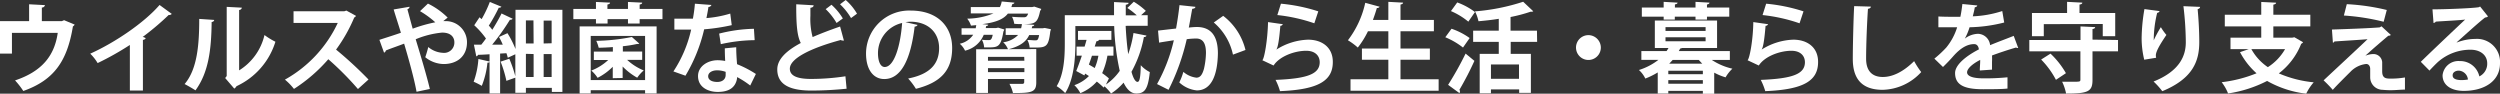 <svg xmlns="http://www.w3.org/2000/svg" viewBox="0 0 473.19 17.73"><rect x="0" y="0" width="473.19" height="17.73" fill="#333333" stroke="none"/><path d="M5.51.81l3,.16a.58.58,0,0,1-.59.46V4h3.79l.42-.18,2,.83A.88.88,0,0,1,13.8,5c-1.09,6.63-3.62,10.18-9.39,12.22a14.93,14.93,0,0,0-1.56-2c5.11-1.71,7.46-4.68,8.08-9H2.26v3.93H0V4H5.51Z" style="fill:#fff"/><path d="M32.51,2.63a.63.63,0,0,1-.58.2A50.52,50.52,0,0,1,27,7c.2,0,.4.15.58.2-.05.17-.22.31-.53.35v9.59H24.58V8.51a54.51,54.51,0,0,1-6.1,3.43,8.71,8.71,0,0,0-1.4-1.78C21.88,8,27.39,4.21,30.2.94Z" style="fill:#fff"/><path d="M40.54,3.77c0,.2-.18.36-.48.4C40,9.44,39.47,13.71,37,17.1c-.54-.35-1.42-.86-2.06-1.19,2.44-2.85,2.77-7.62,2.77-12.33Zm4.72,9.55a10.71,10.71,0,0,0,4.8-6.69A12.91,12.91,0,0,0,52.13,7.9a13.72,13.72,0,0,1-7.36,8.41,1.28,1.28,0,0,1-.43.46l-1.72-2,.29-.38V1.3l2.87.15a.54.54,0,0,1-.52.44Z" style="fill:#fff"/><path d="M67.38,3a.63.63,0,0,1-.33.31,29.8,29.8,0,0,1-3.44,6.08,74,74,0,0,1,6.14,5.66l-2,1.8a56.42,56.42,0,0,0-5.61-5.64,30,30,0,0,1-6.5,5.62,11.33,11.33,0,0,0-1.71-1.76,23.82,23.82,0,0,0,10-10.73H55.56V2.13h9.61L65.56,2Z" style="fill:#fff"/><path d="M83.89,4a2.42,2.42,0,0,1,.37,0,4,4,0,0,1,4.13,4c0,2.65-1.87,4.12-4.41,4.12a5.67,5.67,0,0,1-3.49-1.29,19.7,19.7,0,0,0,.57-1.93A4.66,4.66,0,0,0,83.85,10,1.94,1.94,0,0,0,86,8c0-.77-.46-1.83-2.32-1.83a17.09,17.09,0,0,0-5,1.26c1,3.27,2.09,6.93,2.68,9.41l-2.52.53c-.44-2.48-1.5-6.24-2.35-9.11-1.08.42-2.5.9-3.45,1.29a.58.58,0,0,1-.35.42l-.88-2.43c1-.33,2.71-.86,4.07-1.34-.49-1.63-1-3.14-1.37-4.41l3-.51c0,.24-.11.33-.4.48.26.92.6,2.24,1,3.67a28,28,0,0,1,4.28-1.21,17.57,17.57,0,0,0-2.89-2.11L81,.68a14.11,14.11,0,0,1,3.73,2.65Z" style="fill:#fff"/><path d="M97.57,1.86h8.88V17.4h-2v-.77H99.54v.93h-2V14.7l-1.69.6a21.92,21.92,0,0,0-1.1-3.63l1.65-.55a23.83,23.83,0,0,1,1.14,3.32V10.27l-1.43.66a6.25,6.25,0,0,0-.26-.86l-1.19.07v7.55h-2v-6c0,.11-.18.18-.4.17a16,16,0,0,1-1.07,4.39,13.86,13.86,0,0,0-1.54-.78,15.52,15.52,0,0,0,.9-4.31l2.11.49V10.27c-.82.06-1.58.09-2.18.11a.42.42,0,0,1-.33.28l-.45-2.21h1.4c.3-.37.59-.75.88-1.16a15.67,15.67,0,0,0-2.22-2.51l1-1.51.4.35A22.47,22.47,0,0,0,92.71.37l2.2.9a.5.5,0,0,1-.5.18,31.89,31.89,0,0,1-1.89,3.4,7.26,7.26,0,0,1,.66.79c.66-1.06,1.29-2.15,1.75-3.09l2.11,1a.61.61,0,0,1-.53.2,42.59,42.59,0,0,1-3.35,4.7h2A13.53,13.53,0,0,0,94.45,7l1.6-.72a17.8,17.8,0,0,1,1.52,3Zm3.4,2H99.54V8.23H101Zm-1.43,6.33v4.39H101V10.23Zm4.87-2V3.9H102.9V8.23Zm-1.51,6.39h1.51V10.23H102.9Z" style="fill:#fff"/><path d="M121.07,1.69h4.32V3.62h-4.32v.83h-2.21V3.62H115v.83H112.8V3.62h-4.28V1.69h4.28V.37l2.67.13c0,.18-.17.29-.5.36v.83h3.89V.37l2.69.13c0,.2-.15.29-.48.36Zm-11.36,16V5h14.57V17.69H122.1v-.62H111.81v.62ZM122.1,6.8H111.81v8.36H122.1Zm-6.12,8V12.64a11,11,0,0,1-2.87,2.09,6.21,6.21,0,0,0-1.19-1.37,10,10,0,0,0,3.2-2H112.4V9.77H116V8.91c-.9.07-1.82.11-2.68.13a6.83,6.83,0,0,0-.46-1.31A37.26,37.26,0,0,0,119.6,7L121,8.25a.38.38,0,0,1-.24.07.5.5,0,0,1-.17,0,23.28,23.28,0,0,1-2.7.43v1h3.66v1.58H118.7a10.32,10.32,0,0,0,3.14,2,7.29,7.29,0,0,0-1.23,1.38,12.06,12.06,0,0,1-2.76-2.12v2.17Z" style="fill:#fff"/><path d="M134.66.94a.62.62,0,0,1-.57.38c-.09.66-.27,1.56-.38,2.1a20.92,20.92,0,0,0,4.51-.85l.28,2.19a37.12,37.12,0,0,1-5.22.79,30.47,30.47,0,0,1-3.54,8.78l-2.28-.81a23.75,23.75,0,0,0,3.36-7.92h-3.18V3.53h2l1.51,0a27.23,27.23,0,0,0,.38-2.83Zm4.69,8c0,1.1.07,2.15.16,3.21A20.37,20.37,0,0,1,143.07,14L142,16.19a17.05,17.05,0,0,0-2.48-1.6,2.76,2.76,0,0,1-.13.75c-.38,1.2-1.36,2.06-3.56,2.06-1.67,0-3.71-.81-3.71-3,0-1.89,1.89-3,3.71-3a8,8,0,0,1,1.43.14c-.05-.88-.07-1.8-.07-2.39Zm-2,4.66a4.87,4.87,0,0,0-1.62-.29c-.9,0-1.67.4-1.69,1.1s.68,1.1,1.73,1.1c.88,0,1.58-.44,1.58-1.34Zm5.49-6a30.8,30.8,0,0,0-6.41.76l-.31-2a28.7,28.7,0,0,1,6.58-.91Z" style="fill:#fff"/><path d="M159.73,7.68a.52.52,0,0,1-.18,0,.82.82,0,0,1-.42-.11c-5.53,1.49-9.65,3.47-9.63,5.44,0,1.37,1.45,1.93,4,1.93a43.42,43.42,0,0,0,6.52-.5l.22,2.35a65.79,65.79,0,0,1-6.69.35c-3.6,0-6.43-.88-6.43-4,0-1.93,1.73-3.55,4.45-5-.68-1.32-.88-3.36-.86-7.33L154,1c0,.27-.21.42-.61.48,0,.53,0,1,0,1.49a13.38,13.38,0,0,0,.42,4.05c1.57-.69,3.33-1.35,5.2-2ZM157.38.9a11.34,11.34,0,0,1,2.15,2.59l-1.19.86a11.8,11.8,0,0,0-2.06-2.62Zm2.69-.9a10.34,10.34,0,0,1,2.14,2.59l-1.13.83A12.05,12.05,0,0,0,159,.81Z" style="fill:#fff"/><path d="M173.68,4.72a.62.62,0,0,1-.56.31c-.75,6.29-2.59,9.93-5.75,9.93-2,0-3.45-1.7-3.45-4.82A8.16,8.16,0,0,1,172.35,2c5.2,0,7.87,3.09,7.87,7.08,0,4.31-2.23,6.56-6.86,7.73a12.44,12.44,0,0,0-1.47-1.95c4.19-.82,5.86-2.82,5.86-5.75s-2.05-5-5.43-5a7.15,7.15,0,0,0-.94.08Zm-2.93-.37a5.86,5.86,0,0,0-4.57,5.7c0,1.54.46,2.63,1.27,2.63C169.25,12.68,170.44,8.65,170.75,4.35Z" style="fill:#fff"/><path d="M197.74,5.29l1.17.24a2.83,2.83,0,0,1-.12.44C198.47,8.76,198.05,9,196,9c-.33,0-.72,0-1.12,0a3.46,3.46,0,0,0-.42-1.43c.6,0,1.17.07,1.41.07.46,0,.63,0,.81-1H194.8c-.55,1.19-1.64,2.11-4,2.7A3.74,3.74,0,0,0,189.88,8a4.75,4.75,0,0,0,2.83-1.39h-2.36V5.35h2.92a4.24,4.24,0,0,0,.15-.79c-.44,0-.95,0-1.45-.06a4.14,4.14,0,0,0-.42-1.32c.81.07,1.71.09,2.06.09.53,0,.73,0,1-.7h-3.84c-.77,1-2.13,1.66-4.85,2l1.12.11c0,.13-.15.24-.39.26l-.07.37h1.95l.4-.08,1.16.35a1.65,1.65,0,0,1-.17.39c-.47,2.86-1,3-2.82,3h-.83a3.33,3.33,0,0,0-.42-1.44,10.76,10.76,0,0,0,1.21.06c.42,0,.62,0,.84-1H186.2a5.07,5.07,0,0,1-3.54,3,4,4,0,0,0-1-1.31,4.09,4.09,0,0,0,2.54-1.7H182V5.35h2.69c0-.19.07-.39.09-.59l-1,.09a4,4,0,0,0-.72-1.32,13.42,13.42,0,0,0,5-1h-4.31V1.34h5.51A4,4,0,0,0,189.6.28L192,.5c0,.14-.16.25-.4.29l-.17.55h3.92l.42-.09,1.32.44a1,1,0,0,1-.22.37c-.46,2.28-1,2.5-3,2.5l1.89.14c0,.15-.15.26-.4.28a2.45,2.45,0,0,1-.08.37h2.1Zm-1.6,4v6.32c0,1.88-.94,2-4.41,2a7.26,7.26,0,0,0-.66-1.73c.9,0,2.09,0,2.37,0s.42-.09.42-.37v-.56H187v2.64h-2.24V9.33Zm-2.28,1.47H187v.74h6.89ZM187,13.65h6.89V12.9H187Z" style="fill:#fff"/><path d="M213.06,4.89c.09,1.89.26,3.74.48,5.36a21,21,0,0,0,1-4l2.45.48c0,.17-.21.28-.48.28a21.47,21.47,0,0,1-2.35,6.58c.33,1.19.73,1.91,1.15,1.91s.57-1,.61-3.16a5.75,5.75,0,0,0,1.71,1.3c-.33,3.27-1,4.06-2.55,4.06-1,0-1.8-.77-2.41-2.06a11.11,11.11,0,0,1-2.37,2.06,8.5,8.5,0,0,0-1.25-1.36l-.15.24a15,15,0,0,0-1.3-1.14,8.33,8.33,0,0,1-3.12,2.19,5.68,5.68,0,0,0-1.13-1.51,7.19,7.19,0,0,0,2.76-1.73l-.72-.46-.14.35-1.55-.84c.33-.79.7-1.82,1.07-2.9h-1V8.82h1.52c.13-.44.26-.86.37-1.27h-1.62V5.86h6.32V7.55h-2.35c-.06.15-.2.24-.48.26l-.33,1h3.55v1.73h-1.14a13.73,13.73,0,0,1-1,3.3,13.53,13.53,0,0,1,1.28,1L209.33,16a10.19,10.19,0,0,0,2.61-2.59,45.29,45.29,0,0,1-1.05-8.47h-7.35V8.25c0,2.75-.27,6.83-1.93,9.37A7.8,7.8,0,0,0,200,16.31c1.41-2.31,1.54-5.62,1.54-8.06V2.88h9.32c0-.84,0-1.67,0-2.49l2.76.14c0,.21-.19.3-.54.37,0,.64,0,1.32,0,2h2.08a13.48,13.48,0,0,0-1.78-1.39L214.6.33a13.18,13.18,0,0,1,2.28,1.73l-.9.82h1.25v2Zm-6.38,5.66c-.18.57-.38,1.12-.58,1.67.34.2.73.42,1.1.66a9.62,9.62,0,0,0,.7-2.33Z" style="fill:#fff"/><path d="M226.26,1.29c0,.25-.27.35-.6.38-.17.9-.44,2.48-.65,3.55a14.7,14.7,0,0,1,1.51-.11c3,0,4,2.11,4,5h0c-.07,4.07-1.21,7-4,7a5.69,5.69,0,0,1-3.31-1.51,11.16,11.16,0,0,0,.77-2,4.6,4.6,0,0,0,2.46,1.1c.77,0,1.14-.62,1.44-1.67a14.5,14.5,0,0,0,.38-3c0-1.82-.57-2.74-1.87-2.74a14.67,14.67,0,0,0-1.77.13A41.65,41.65,0,0,1,221.18,17L219,15.91a31.6,31.6,0,0,0,3.18-8.29c-.66.11-2,.3-2.79.45l-.2-2.28,3.41-.39c.24-1.34.48-2.88.65-4.43Zm7.11,9.05a11,11,0,0,0-3.63-6.08L231.52,3a11.56,11.56,0,0,1,4.22,6.46Z" style="fill:#fff"/><path d="M242.81,4.58a.52.52,0,0,1-.47.31c-.22,2.55-.43,4-.76,4.5h0a11.89,11.89,0,0,1,6-1.88c2.68,0,4.71,1.49,4.69,4.23,0,3.51-2.67,5.22-10,5.51a11.3,11.3,0,0,0-.84-2.13c6.12-.24,8.34-1.14,8.36-3.33,0-1.3-.94-2.18-2.55-2.18-2.28,0-5.11,1.1-6.18,2.79l-2.13-1c.39-.3,1-3.86,1.08-7.22ZM242.45.7a32.34,32.34,0,0,1,7.07,1.45l-.75,2.26a31.39,31.39,0,0,0-7-1.56Z" style="fill:#fff"/><path d="M265.08,15h7.22v2.17H255.62V15h7.16V11.3h-5V9.19h5V5.92h-3.86A16.39,16.39,0,0,1,257,9a12.74,12.74,0,0,0-1.87-1.38A18,18,0,0,0,258.41.53l2.72.74a.5.5,0,0,1-.52.24c-.22.75-.47,1.5-.75,2.26h2.92V.35l2.79.15c0,.18-.16.29-.49.36V3.77h6.32V5.92h-6.32V9.19h5.56V11.3h-5.56Z" style="fill:#fff"/><path d="M274.74,5.44a13.13,13.13,0,0,1,3.43,1.76L276.91,9a14.16,14.16,0,0,0-3.35-1.95Zm-.65,10.62a60.38,60.38,0,0,0,3.31-5.92l1.67,1.38A58.61,58.61,0,0,1,276.23,17a.51.51,0,0,1,0,.62ZM275.82.46a12.85,12.85,0,0,1,3.36,1.82L277.92,4.1a13.31,13.31,0,0,0-3.29-2Zm15.12,7.46h-5V10.2h3.82v7.38h-2.22v-.66H282.2v.75h-2.13V10.2h3.61V7.92h-4.85V5.81h4.85V3.56c-1.28.21-2.59.35-3.84.46a7.44,7.44,0,0,0-.66-1.87A38.77,38.77,0,0,0,288.3.33l1.91,1.8c-.11.09-.24.09-.52.09a29,29,0,0,1-3.78,1V5.81h5Zm-3.43,7V12.2H282.2v2.72Z" style="fill:#fff"/><path d="M303,9a2.35,2.35,0,1,1-2.35-2.35A2.37,2.37,0,0,1,303,9Z" style="fill:#fff"/><path d="M327.42,11.34H324A11.71,11.71,0,0,0,327.9,13a7.08,7.08,0,0,0-1.29,1.64,11,11,0,0,1-2.15-.89v4h-2.15V17.2h-6.54v.51h-2v-4a14.7,14.7,0,0,1-2.35,1.16,5.25,5.25,0,0,0-1.21-1.62,11.69,11.69,0,0,0,3.69-1.92h-3.23V9.66h4.78c.13-.2.25-.38.36-.58h-2.59V3.88H325v5.2h-6.64a.75.75,0,0,1-.35.11c-.07.16-.16.31-.25.47h9.66ZM314.89,3.71V3.16h-4.13V1.42h4.13V.35l2.63.15c0,.16-.17.29-.5.33v.59h3.9V.35l2.64.15c0,.16-.14.29-.47.35v.57h4.22V3.16h-4.22v.55h-2.17V3.16H317v.55Zm.35,1.43v.72h7.59V5.14Zm0,1.91v.76h7.59V7.05Zm7.07,7v-.66h-6.54v.66Zm-6.54,1.8h6.54v-.68h-6.54Zm.83-4.51c-.2.23-.42.47-.66.71h6.26c-.24-.24-.46-.48-.66-.71Z" style="fill:#fff"/><path d="M334.66,4.58a.53.53,0,0,1-.48.31c-.22,2.55-.42,4-.75,4.5h0a11.89,11.89,0,0,1,6-1.88c2.69,0,4.71,1.49,4.69,4.23,0,3.51-2.66,5.22-10,5.51a12.1,12.1,0,0,0-.85-2.13c6.12-.24,8.34-1.14,8.36-3.33,0-1.3-.94-2.18-2.55-2.18-2.28,0-5.11,1.1-6.18,2.79l-2.13-1c.39-.3,1.05-3.86,1.09-7.22ZM334.29.7a32.34,32.34,0,0,1,7.07,1.45l-.75,2.26a31.39,31.39,0,0,0-7-1.56Z" style="fill:#fff"/><path d="M354.11,1.25c0,.22-.2.37-.55.42-.17,2.45-.35,6.74-.35,9.45,0,2.35,1.19,3.45,3.16,3.45,1.82,0,3.84-.94,5.93-3a15.68,15.68,0,0,0,1.34,2.07A10.18,10.18,0,0,1,356.35,17c-4.08,0-5.66-2.23-5.66-5.84,0-2.47.13-7.79.26-10Z" style="fill:#fff"/><path d="M382,9.08a.7.7,0,0,1-.14,0,.39.39,0,0,1-.26-.09c-1.38.4-3.2,1-4.56,1.51a11.84,11.84,0,0,1,0,1.23c0,.44,0,.92,0,1.45l-2.31.16c0-.67.09-1.43.07-2-1.43.72-2.48,1.65-2.48,2.35s1,1.14,3.09,1.14a43.19,43.19,0,0,0,4.56-.2l0,2.13c-.95.11-2.53.13-4.61.13-3.55,0-5.31-.79-5.31-3.07,0-1.47,1.91-3.14,4.5-4.47-.05-.53-.33-1-.88-1-1.21,0-2.5.62-4,2.33-.44.51-1.12,1.23-1.91,2l-1.63-1.58A20.92,20.92,0,0,0,368.38,9a11.19,11.19,0,0,0,2.06-3.84l-.7,0c-.4,0-2.39,0-2.85,0V3.12c1,.06,2.35.06,3.16.06l1,0c.16-.75.27-1.49.38-2.42l2.81.27c0,.18-.2.31-.46.35-.09.59-.24,1.14-.38,1.71a20.61,20.61,0,0,0,5.58-1l.37,2.17a28.47,28.47,0,0,1-6.56.9,11,11,0,0,1-.9,2.15h0a4.3,4.3,0,0,1,2.52-.91,2.38,2.38,0,0,1,2.27,2.15c1.42-.6,3.15-1.23,4.47-1.76Z" style="fill:#fff"/><path d="M400.89,7.57V9.72h-4.83v5.42c0,2.2-.86,2.57-5,2.57a9.09,9.09,0,0,0-.75-2.24c.72,0,1.49,0,2.08,0,1.25,0,1.38,0,1.38-.41V9.72H384.1V7.57h9.69V5l2.77.13c0,.19-.15.31-.5.37v2Zm-14.05-3V6.85H384.6V2.46h6.65V.35l2.88.15c0,.2-.16.31-.53.36v1.6h6.76V6.85H398V4.54Zm2.3,10.54a16.15,16.15,0,0,0-2.8-3.84l1.77-1.12a16,16,0,0,1,2.92,3.7Z" style="fill:#fff"/><path d="M405.85,11.3a17.23,17.23,0,0,1-.49-4,33.69,33.69,0,0,1,.53-5.58l2.87.38a.52.52,0,0,1-.46.33,21.86,21.86,0,0,0-.65,5.2A21.09,21.09,0,0,1,409,5.14a9.56,9.56,0,0,0,1.05,1.47c-1.18,1.75-2,3.11-2,3.88a1.85,1.85,0,0,0,.06.44Zm10.57-10c0,.22-.17.35-.46.44.14,1.45.31,3.89.31,6.23,0,3.54-1.16,6.89-7,9.29a14.58,14.58,0,0,0-1.65-1.83c5-2,6.1-4.93,6.1-7.42a58.59,58.59,0,0,0-.45-6.84Z" style="fill:#fff"/><path d="M434.27,7.05l1.64.94a.69.69,0,0,1-.35.3,13.07,13.07,0,0,1-4.23,5.6,21.8,21.8,0,0,0,6.6,1.69,9.66,9.66,0,0,0-1.42,2.15,19.55,19.55,0,0,1-7.4-2.41,23.84,23.84,0,0,1-7.39,2.37,8.53,8.53,0,0,0-1.21-2.13,25.3,25.3,0,0,0,6.6-1.69,14.19,14.19,0,0,1-3.13-4l1.66-.57h-3.46V7.13H428V5H421.1V2.79H428V.37l2.81.14c0,.19-.17.3-.52.37V2.79h7V5h-7V7.13h3.58ZM426.13,9.3a9.86,9.86,0,0,0,3.12,3.41,9.85,9.85,0,0,0,3.26-3.41Z" style="fill:#fff"/><path d="M447.7,10.55a4.15,4.15,0,0,1,1.52-.32A1.65,1.65,0,0,1,450.89,12c0,.53,0,1.17,0,1.49,0,1.39.77,1.39,1.72,1.39a15.44,15.44,0,0,0,2.59-.22c0,.32,0,.59,0,.85,0,1,0,1.45,0,1.45-.77,0-1.73.11-2.61.11A14.33,14.33,0,0,1,451,17a2.37,2.37,0,0,1-2.38-2.34c0-.44,0-1.17,0-1.63s-.26-.92-.75-.92a4.83,4.83,0,0,0-3,1.49c-.94.93-2.81,2.79-3.33,3.41a23.22,23.22,0,0,0-1.74-1.8c1.85-1.74,6.83-6.35,8.32-7.79-1.2.11-4.39.3-6.27.43-.11.16-.14.22-.29.22l-.18-2.48c2.49-.08,7.11-.24,9.05-.41l.33-.2,1.77,1.64a.66.66,0,0,1-.48.14c-1.18,1-2.87,2.43-4.35,3.79Zm3.47-6.43a41.79,41.79,0,0,0-7.53-1.18l.55-2.15a40.58,40.58,0,0,1,7.57,1.1Z" style="fill:#fff"/><path d="M465,8.05a9.73,9.73,0,0,1,3.51-.68A4.36,4.36,0,0,1,473.19,12c0,3.29-2.86,5.2-6.87,5.2-2.37,0-4-1.08-4-2.94a3,3,0,0,1,3.23-2.7,3.7,3.7,0,0,1,3.73,2.9A2.65,2.65,0,0,0,470.77,12c0-1.58-1.31-2.59-3.16-2.59a9.31,9.31,0,0,0-6.12,2.28c-.44.4-1.17,1.14-1.65,1.67L458.2,11.7c1.31-1.3,5.94-5.69,8.4-8-.9.13-4.08.29-5.55.39a.73.73,0,0,1-.44.27l-.2-2.59c2.35,0,7.53-.2,8.74-.4l.28-.13,1.49,1.87a.9.9,0,0,1-.54.2C469.43,4,466.47,6.69,465,8Zm1,7.11a7.46,7.46,0,0,0,1.12-.11,1.85,1.85,0,0,0-1.73-1.68c-.61,0-1.16.32-1.16.85C464.17,15.08,465.33,15.16,465.94,15.16Z" style="fill:#fff"/></svg>